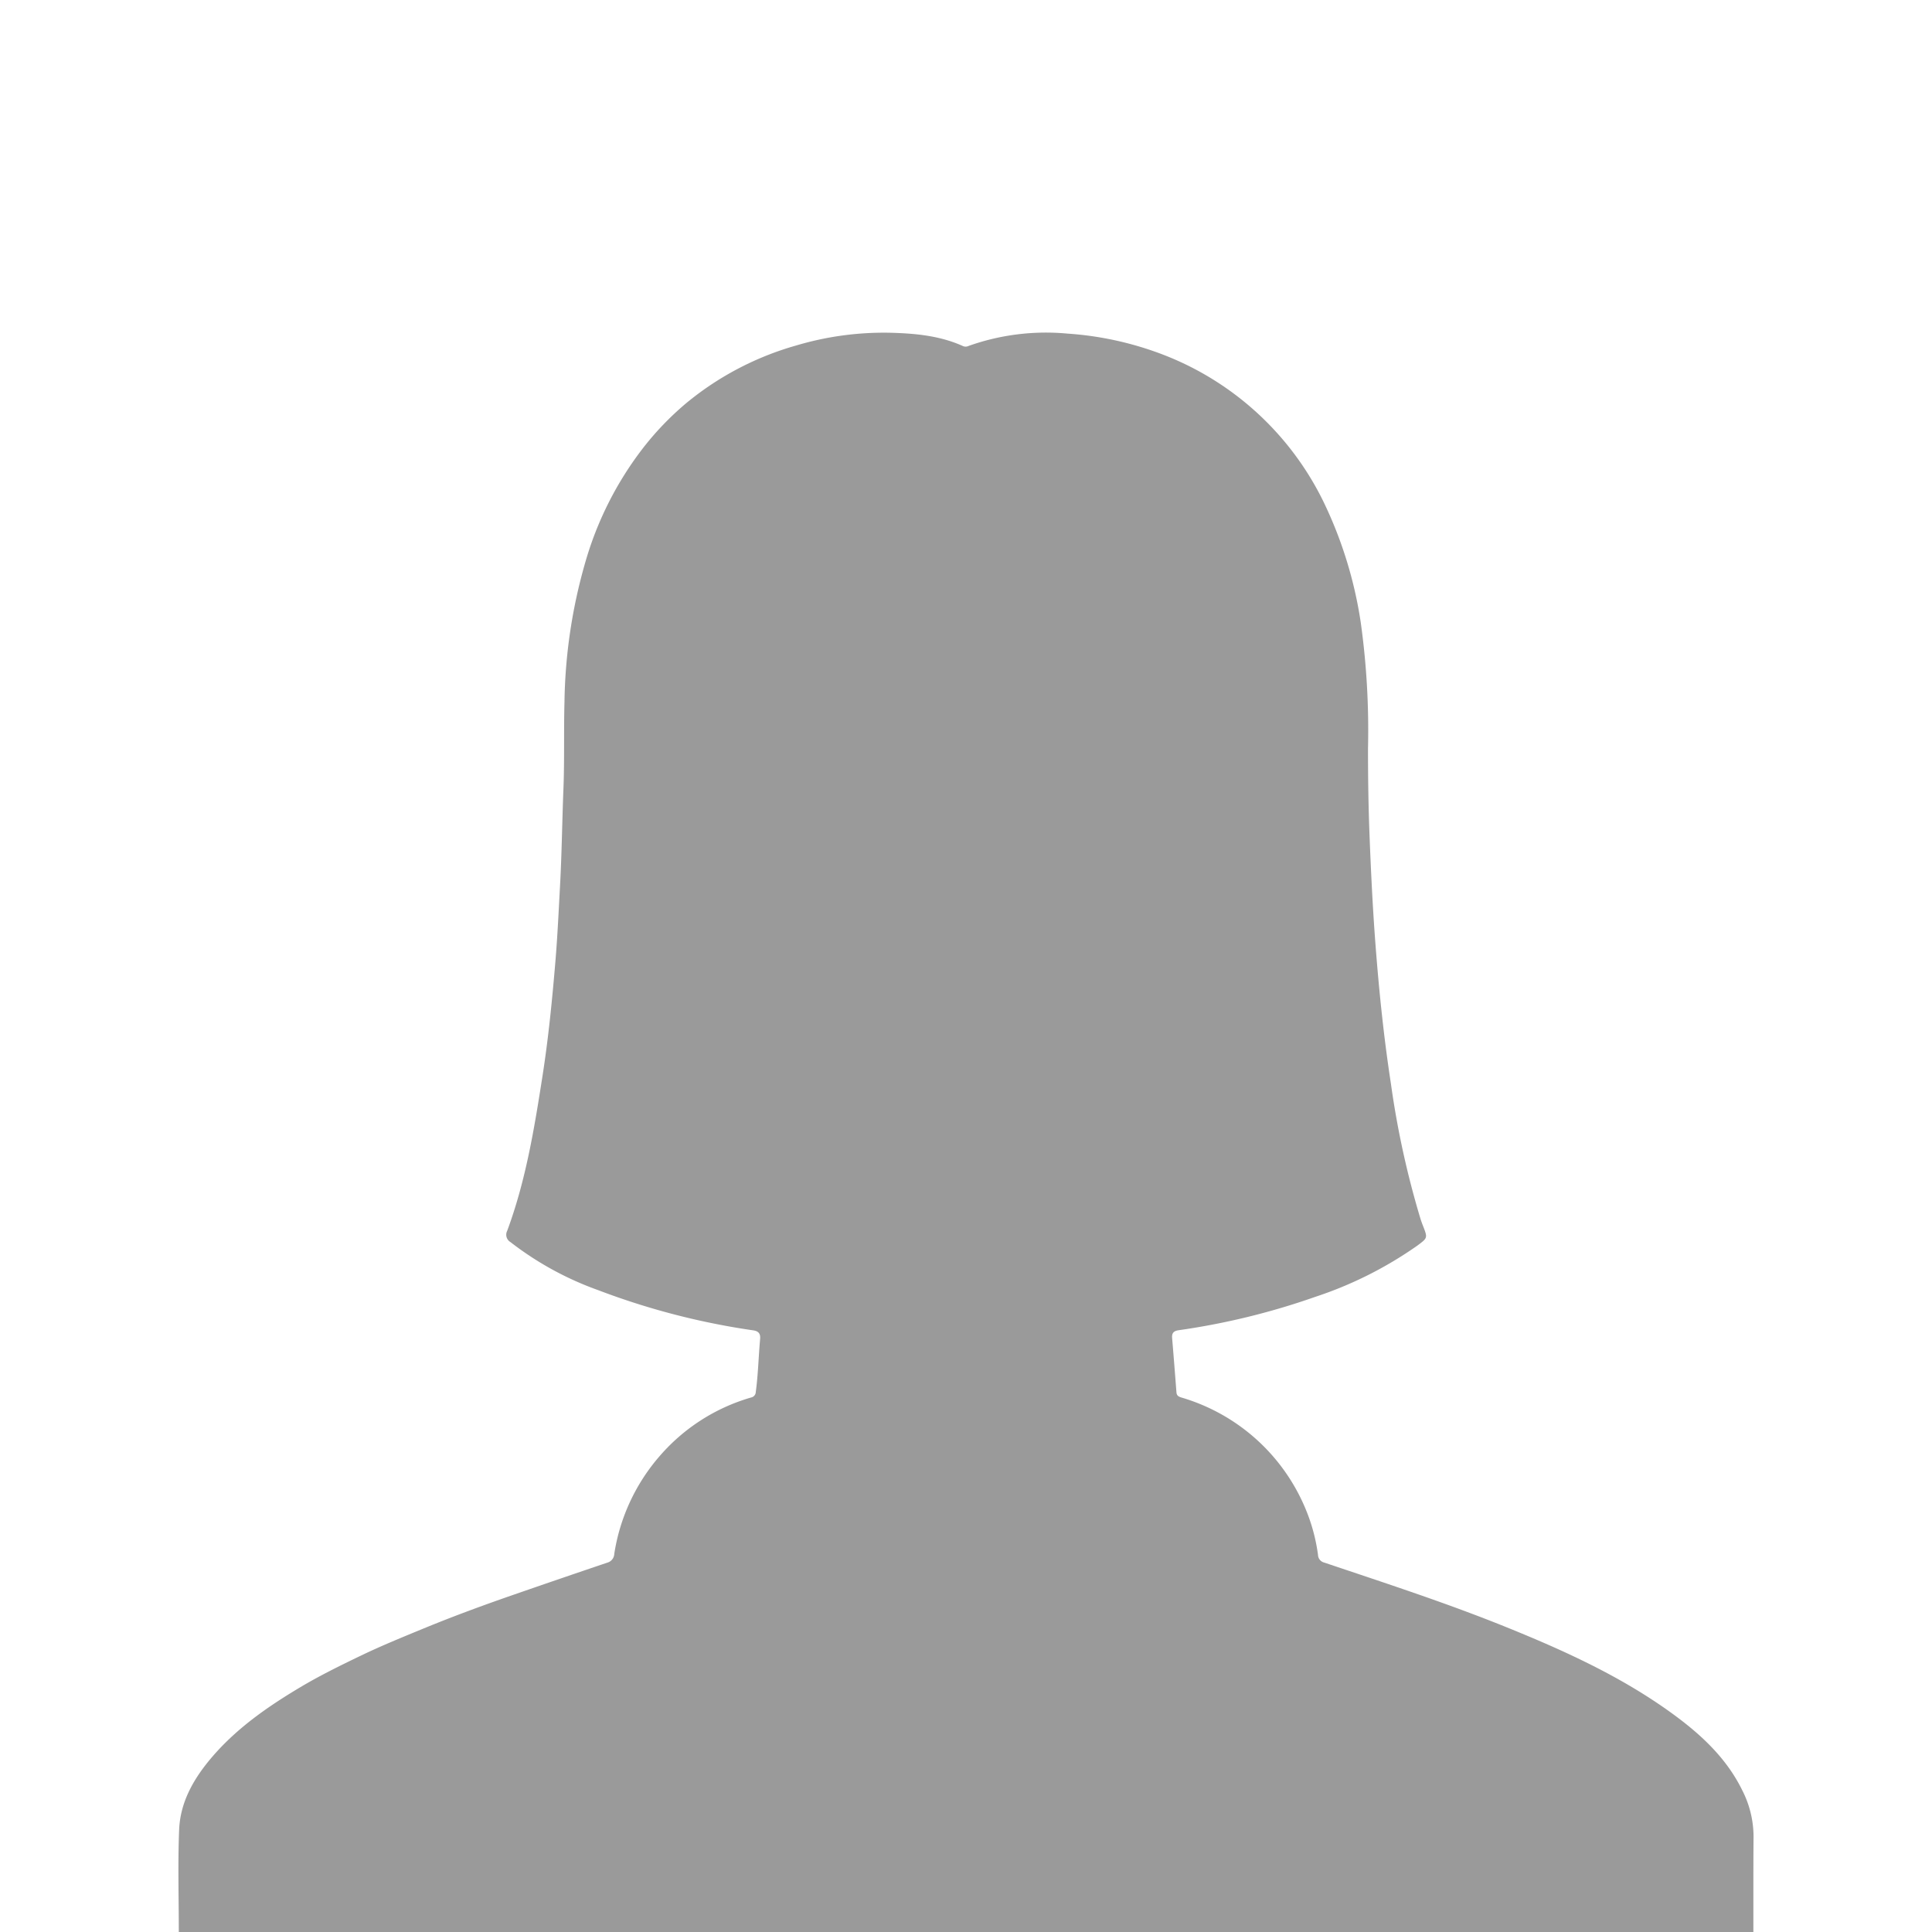 <svg xmlns="http://www.w3.org/2000/svg" width="302" height="302" viewBox="0 0 302 302">
  <path d="M27.95,302c0-5.327-.163-10.66.051-15.979.178-4.414,2.34-8.1,5.176-11.405,3.815-4.441,8.541-7.746,13.506-10.725,3.159-1.9,6.464-3.523,9.789-5.12,3.188-1.531,6.456-2.861,9.72-4.206,4.638-1.912,9.346-3.639,14.084-5.282q7.32-2.539,14.66-5.02a1.478,1.478,0,0,0,1.084-1.377,30.37,30.37,0,0,1,7.1-15.285A29.837,29.837,0,0,1,117.4,218.45a.9.9,0,0,0,.739-.86c.372-2.749.429-5.523.678-8.282.079-.877-.28-1.24-1.1-1.359a113.622,113.622,0,0,1-24.2-6.275,49.559,49.559,0,0,1-13.731-7.522,1.329,1.329,0,0,1-.509-1.745c2.915-7.845,4.252-16.054,5.533-24.273.917-5.887,1.5-11.814,2-17.747.335-4.007.519-8.027.738-12.044.272-5.007.326-10.024.525-15.033.179-4.527.04-9.049.163-13.572a82.714,82.714,0,0,1,3.3-22,53.227,53.227,0,0,1,8.744-17.393,46.035,46.035,0,0,1,7.064-7.39A47.141,47.141,0,0,1,124.472,54a48.032,48.032,0,0,1,14.612-1.989c3.909.1,7.81.444,11.453,2.09a1.052,1.052,0,0,0,.872-.028,36.058,36.058,0,0,1,15.465-1.925,51.314,51.314,0,0,1,15.053,3.335A46.459,46.459,0,0,1,206.9,78.469a65.561,65.561,0,0,1,5.809,18.859,121.648,121.648,0,0,1,1.129,19.66c0,4.561.064,9.125.244,13.682.222,5.65.493,11.3.924,16.939.558,7.3,1.305,14.584,2.421,21.827a139.539,139.539,0,0,0,4.625,21.112c.115.362.247.72.385,1.074.751,1.919.729,1.887-.96,3.136a60.771,60.771,0,0,1-15.939,7.979,111.376,111.376,0,0,1-21.319,5.2c-.769.114-1.058.45-1,1.2q.354,4.252.677,8.509c.04.512.331.669.785.809A30.21,30.21,0,0,1,203.924,235.5a28.316,28.316,0,0,1,2.1,7.552,1.275,1.275,0,0,0,.971,1.2c9.54,3.21,19.12,6.317,28.455,10.093,8.878,3.592,17.6,7.543,25.44,13.143,4.634,3.311,8.858,7.085,11.432,12.325a15.975,15.975,0,0,1,1.783,7.235c-.04,4.985-.022,9.969-.028,14.954Z" style="fill: #9a9a9a"/>
</svg>

